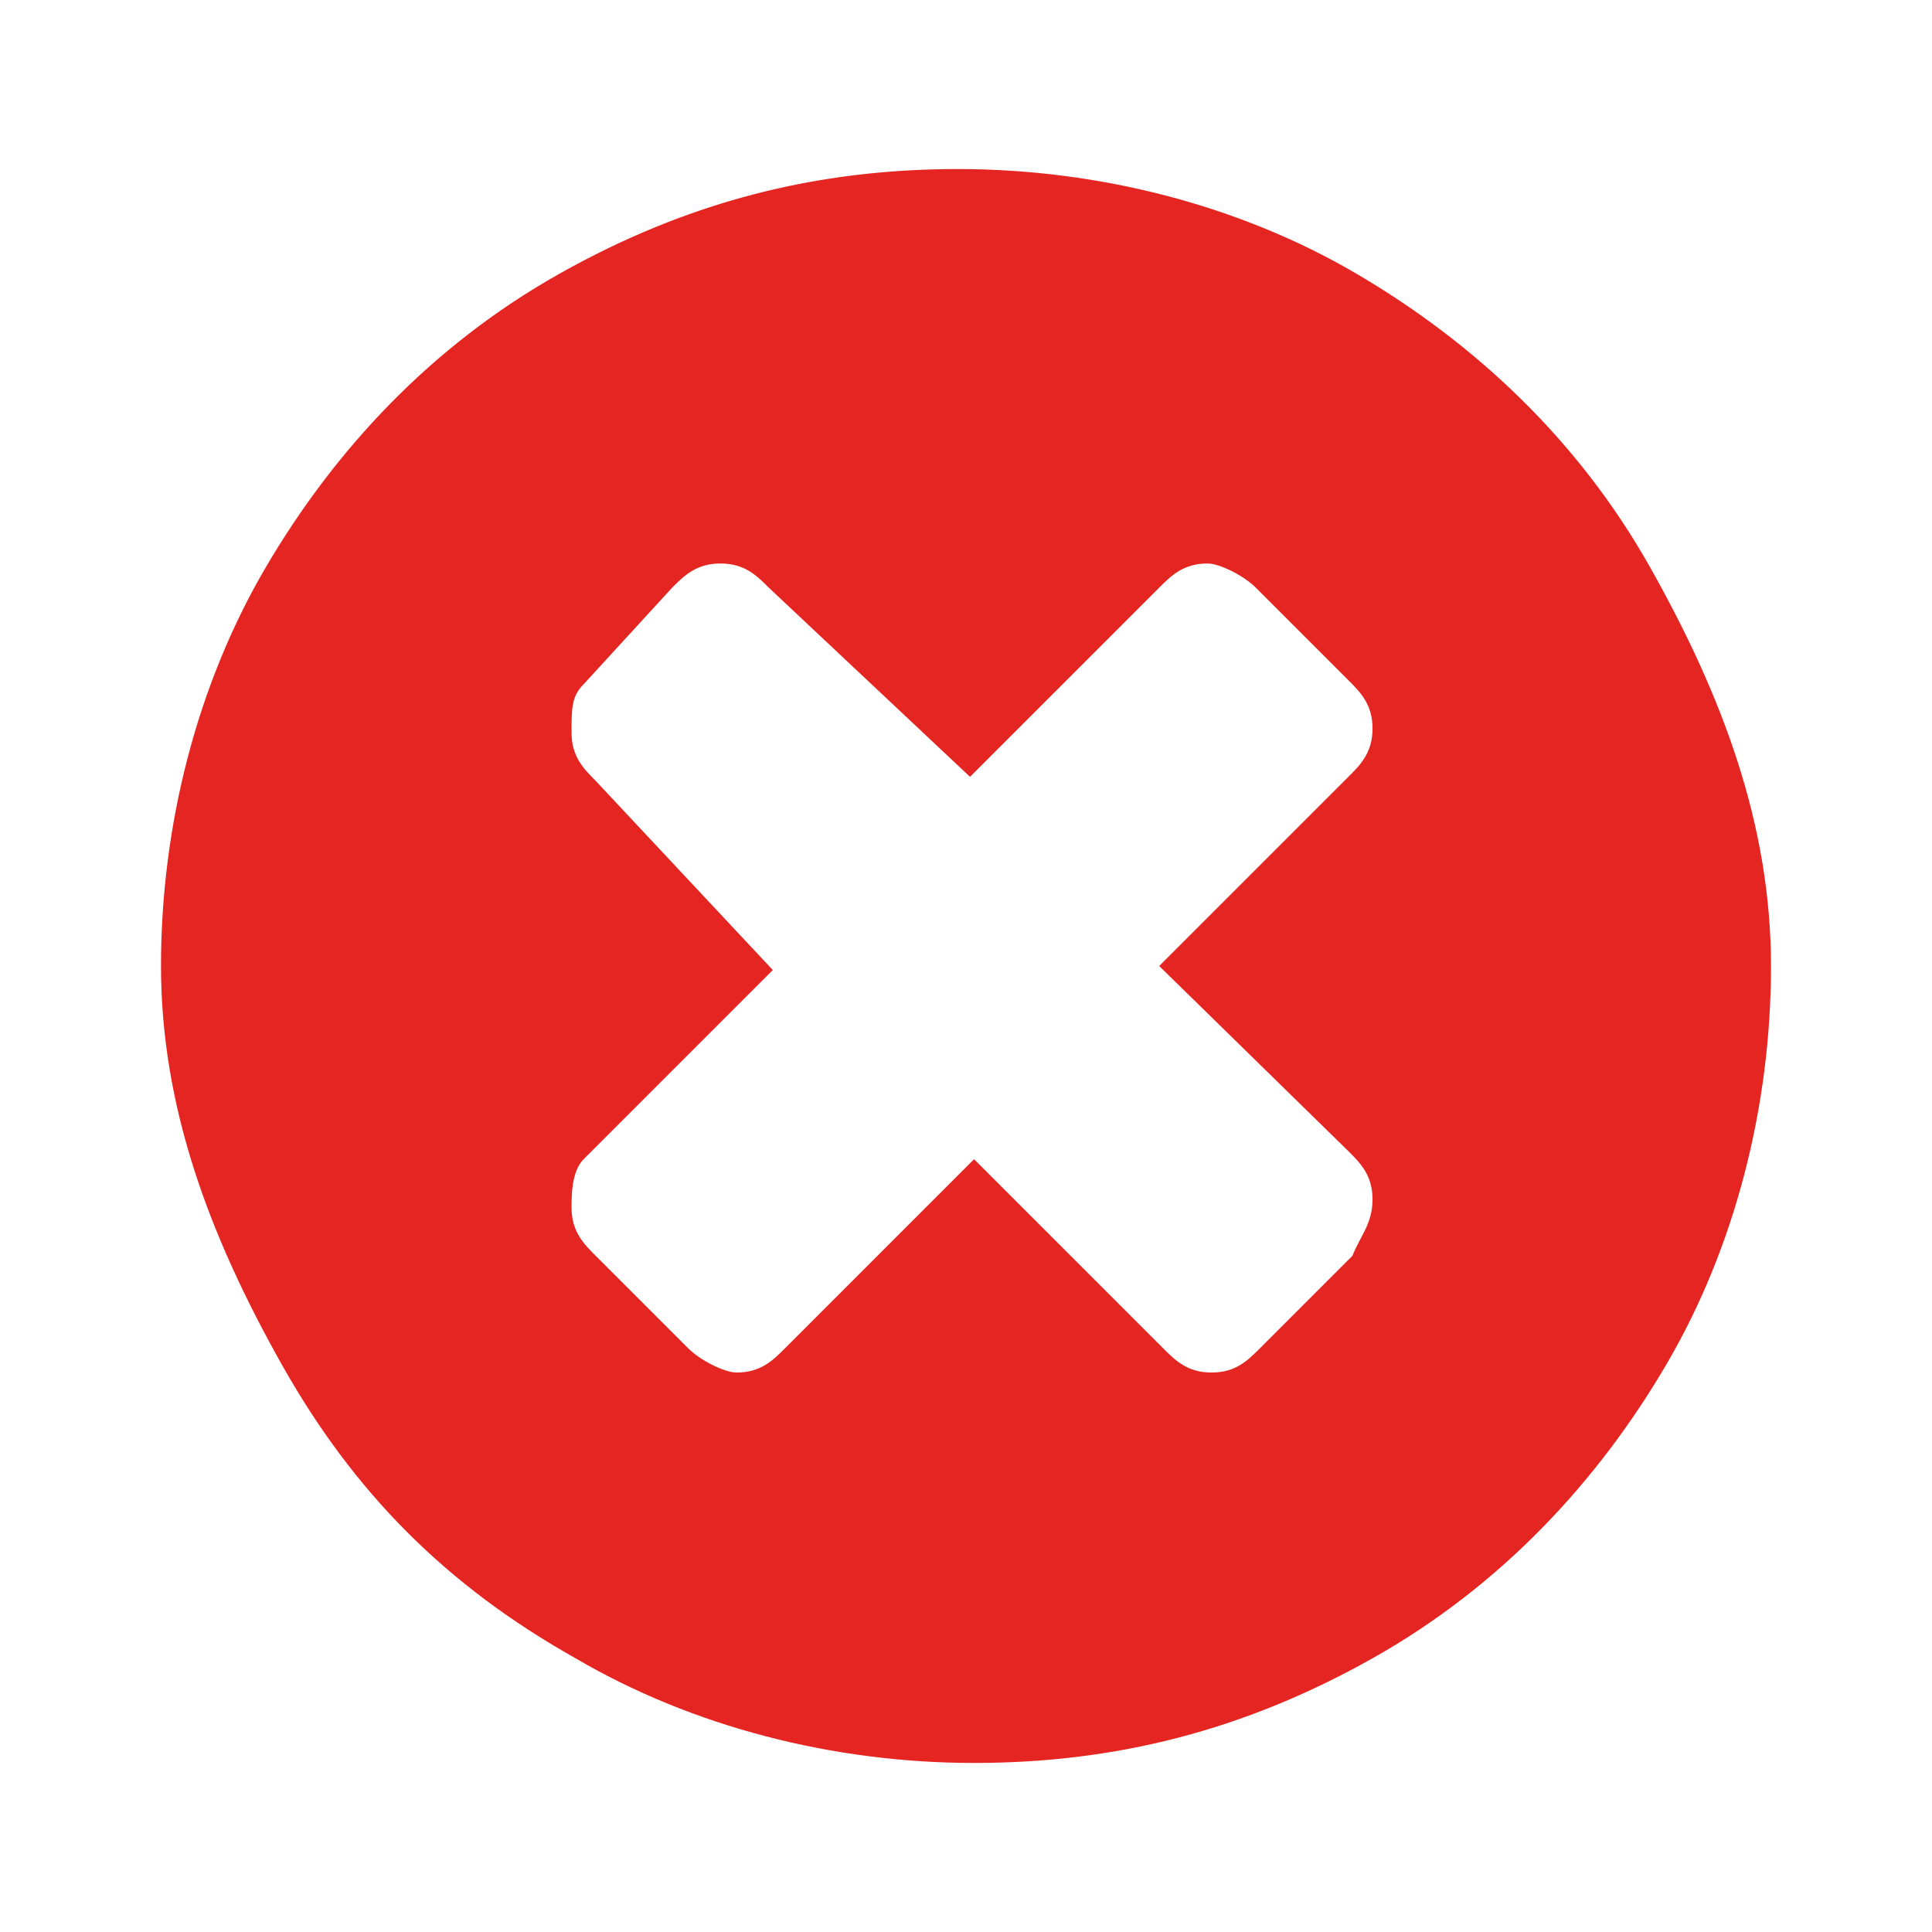 <?xml version="1.0" encoding="utf-8"?>
<!-- Generator: Adobe Illustrator 26.0.3, SVG Export Plug-In . SVG Version: 6.00 Build 0)  -->
<svg version="1.1" id="Ebene_1" xmlns="http://www.w3.org/2000/svg" xmlns:xlink="http://www.w3.org/1999/xlink" x="0px" y="0px" viewBox="0 0 48 48" style="enable-background:new 0 0 48 48;" xml:space="preserve">
<style type="text/css">
	.st0{fill:#E52521;}
</style>
<path class="st0" d="M34.1,29.8c0-0.6-0.3-0.9-0.6-1.2L28.8,24l4.7-4.7c0.3-0.3,0.6-0.6,0.6-1.2c0-0.6-0.3-0.9-0.6-1.2l-2.3-2.3  c-0.3-0.3-0.9-0.6-1.2-0.6c-0.6,0-0.9,0.3-1.2,0.6l-4.7,4.7l-5-4.7c-0.3-0.3-0.6-0.6-1.2-0.6c-0.6,0-0.9,0.3-1.2,0.6L14.5,17  c-0.3,0.3-0.3,0.6-0.3,1.2s0.3,0.9,0.6,1.2l4.4,4.7l-4.7,4.7c-0.3,0.3-0.3,0.9-0.3,1.2c0,0.6,0.3,0.9,0.6,1.2l2.3,2.3  c0.3,0.3,0.9,0.6,1.2,0.6c0.6,0,0.9-0.3,1.2-0.6l4.7-4.7l4.7,4.7c0.3,0.3,0.6,0.6,1.2,0.6c0.6,0,0.9-0.3,1.2-0.6l2.3-2.3  C33.8,30.7,34.1,30.4,34.1,29.8z M44,24c0,3.5-0.9,7-2.6,9.9s-4.1,5.5-7.3,7.3c-3.2,1.8-6.4,2.6-9.9,2.6s-7-0.9-9.9-2.6  c-3.2-1.8-5.5-4.1-7.3-7.3C5.2,30.7,4,27.5,4,24s0.9-7,2.6-9.9s4.1-5.5,7.3-7.3s6.4-2.6,9.9-2.6s7,0.9,9.9,2.6s5.5,4.1,7.3,7.3  C42.8,17.3,44,20.5,44,24z" />
</svg>
